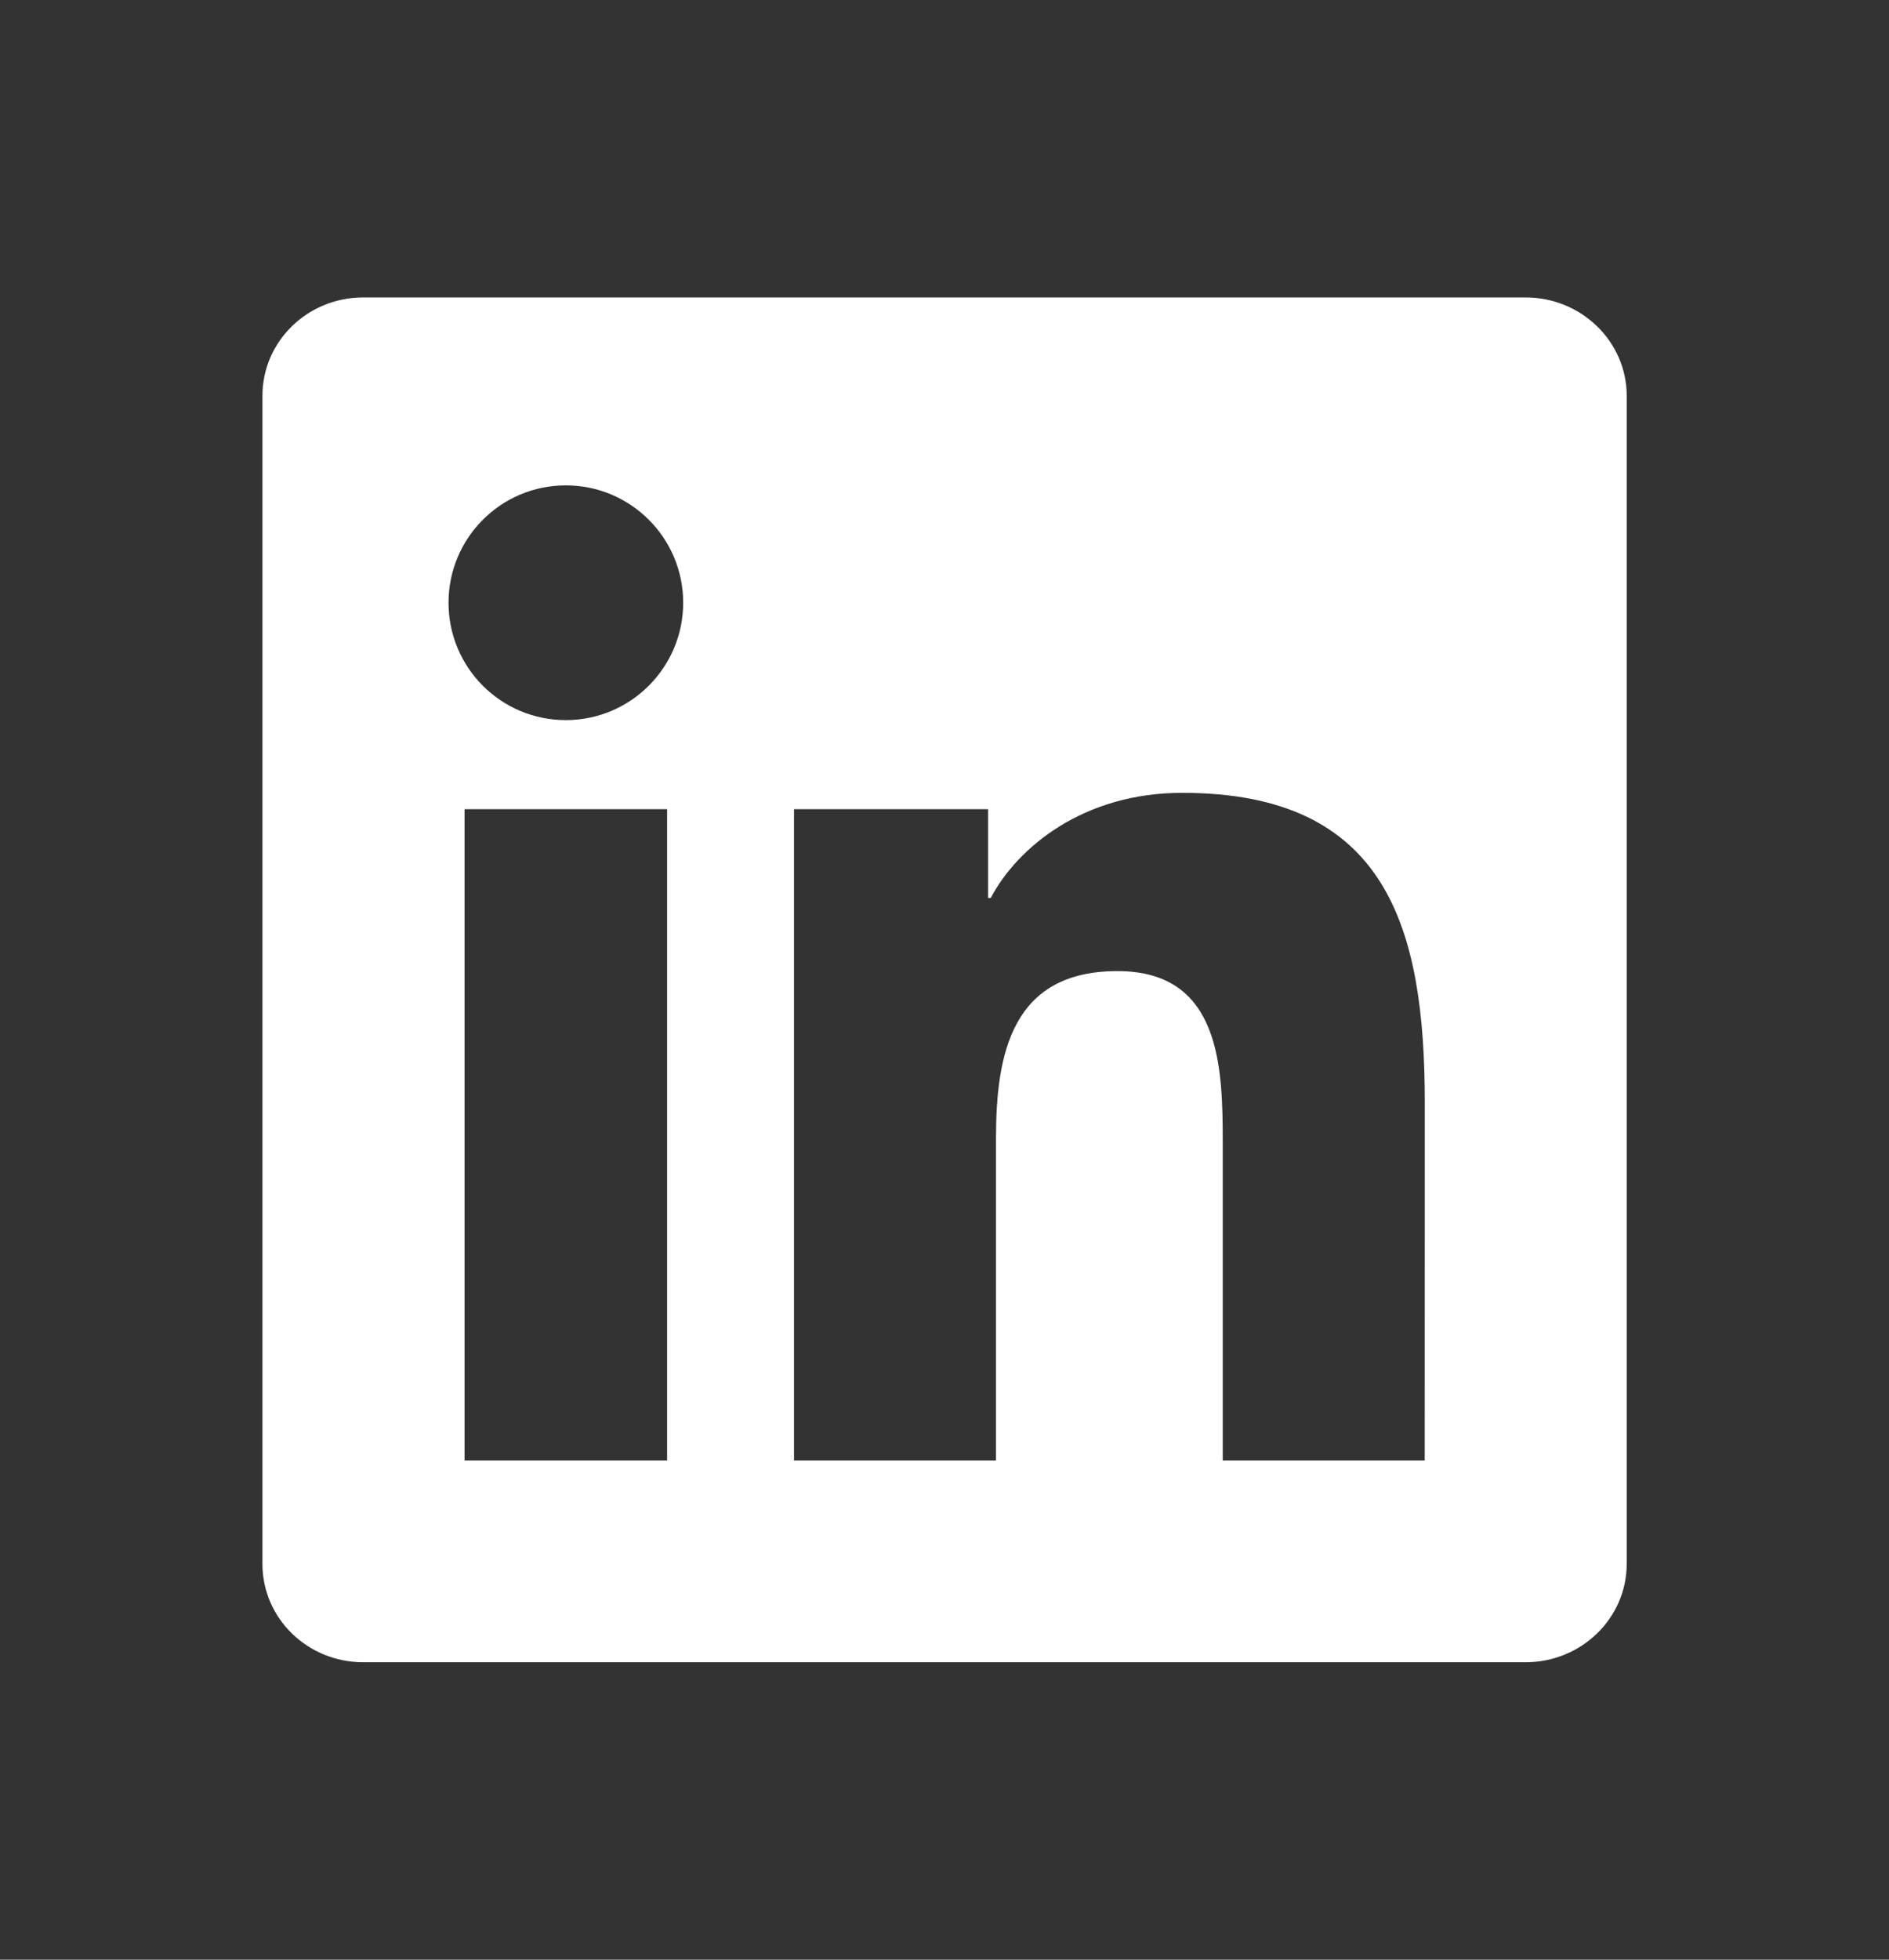 <?xml version="1.0" encoding="UTF-8"?>
<svg xmlns="http://www.w3.org/2000/svg" width="27" height="28" viewBox="0 0 27 28" fill="none">
  <rect x="0" y="0" width="27" height="28" fill="#333333" stroke="none"/>
  <path d="M20.364 20.867H17.477V16.342C17.477 15.263 17.455 13.875 15.972 13.875C14.466 13.875 14.236 15.049 14.236 16.263V20.867H11.349V11.562H14.123V12.831H14.16C14.548 12.1 15.49 11.328 16.898 11.328C19.824 11.328 20.365 13.253 20.365 15.76L20.364 20.867ZM8.088 10.289C7.158 10.289 6.411 9.537 6.411 8.611C6.411 7.687 7.159 6.935 8.088 6.935C9.014 6.935 9.765 7.687 9.765 8.611C9.765 9.537 9.013 10.289 8.088 10.289ZM9.535 20.867H6.64V11.562H9.535V20.867ZM21.809 4.25H5.19C4.395 4.25 3.751 4.879 3.751 5.655V22.345C3.751 23.122 4.395 23.75 5.19 23.75H21.807C22.601 23.75 23.251 23.122 23.251 22.345V5.655C23.251 4.879 22.601 4.25 21.807 4.25H21.809Z" fill="white"></path>
</svg>
